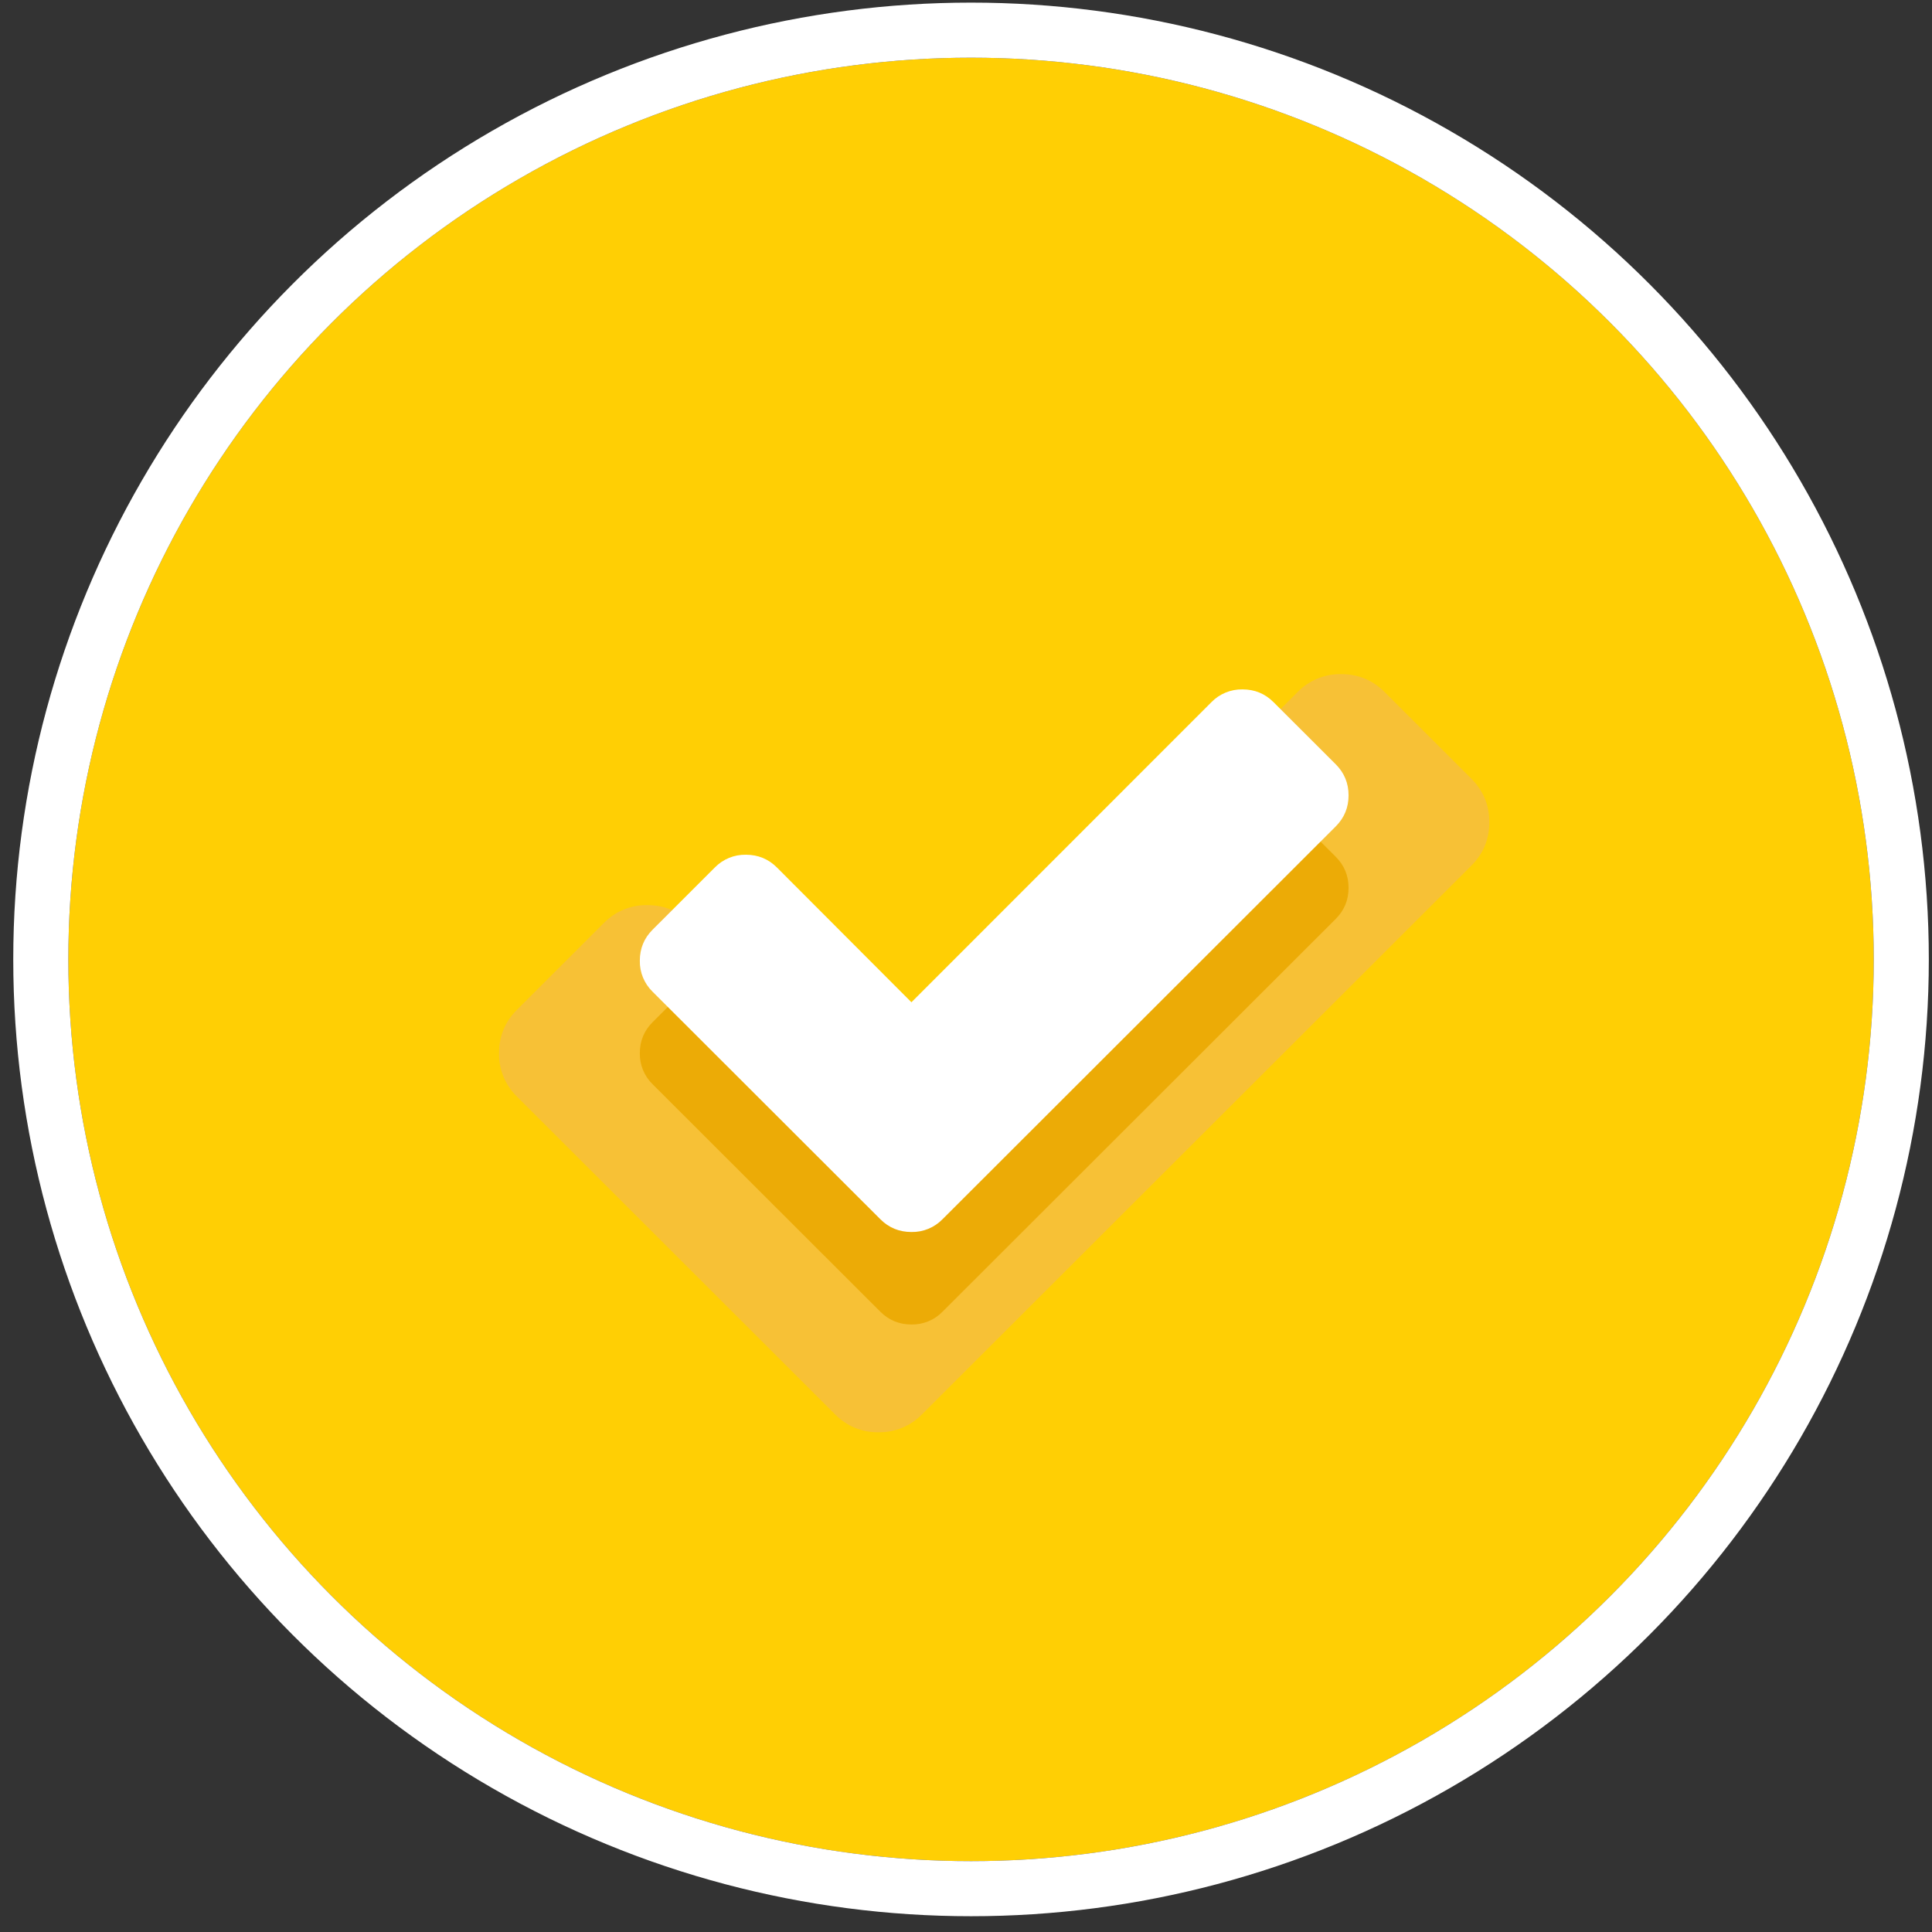 <?xml version="1.0" encoding="UTF-8"?>
<svg width="69px" height="69px" viewBox="0 0 69 69" version="1.1" xmlns="http://www.w3.org/2000/svg" xmlns:xlink="http://www.w3.org/1999/xlink">
    <rect x="0" y="0" width="69" height="69" fill="#333333" stroke="none"/>
    <!-- Generator: Sketch 39.1 (31720) - http://www.bohemiancoding.com/sketch -->
    <title>Group</title>
    <desc>Created with Sketch.</desc>
    <defs></defs>
    <g id="Page-1" stroke="none" stroke-width="1" fill="none" fill-rule="evenodd">
        <g id="Group" transform="translate(1, 1)">
            <g id="c-link" transform="translate(0.64, 1.06)" fill="#FFCF04">
                <ellipse id="c" cx="33.04" cy="32.205" rx="32.24" ry="32.205"></ellipse>
            </g>
            <ellipse id="Oval" stroke="#FFFFFF" stroke-width="1.967" cx="33.68" cy="33.265" rx="33.223" ry="33.188"></ellipse>
            <path d="M52.19,28.363 C52.19,28.971 51.977,29.488 51.55,29.913 L31.928,49.513 C31.521,49.931 30.96,50.162 30.377,50.152 C29.794,50.163 29.232,49.932 28.825,49.514 L17.463,38.164 C17.045,37.758 16.813,37.197 16.823,36.614 C16.823,36.006 17.037,35.489 17.463,35.064 L20.566,31.964 C20.973,31.547 21.534,31.316 22.117,31.326 C22.726,31.326 23.243,31.539 23.669,31.964 L30.377,38.688 L45.345,23.714 C45.752,23.297 46.313,23.066 46.896,23.076 C47.505,23.076 48.022,23.288 48.448,23.714 L51.551,26.814 C51.977,27.239 52.19,27.755 52.19,28.364 L52.19,28.363 Z" id="Shape" fill="#F7C136"></path>
            <path d="M47.163,30.709 C47.163,31.144 47.01,31.513 46.705,31.818 L32.661,45.847 C32.37,46.146 31.968,46.311 31.551,46.303 C31.115,46.303 30.745,46.151 30.441,45.847 L22.308,37.723 C22.009,37.432 21.843,37.03 21.851,36.613 C21.851,36.179 22.003,35.809 22.308,35.505 L24.528,33.286 C24.819,32.987 25.221,32.821 25.639,32.829 C26.075,32.829 26.445,32.982 26.749,33.286 L31.551,38.098 L42.264,27.381 C42.555,27.082 42.957,26.917 43.374,26.924 C43.81,26.924 44.18,27.076 44.484,27.381 L46.705,29.599 C47.01,29.904 47.163,30.274 47.163,30.709 L47.163,30.709 Z" id="Shape" fill="#ECAB06"></path>
            <path d="M47.163,27.406 C47.163,27.841 47.01,28.21 46.705,28.515 L32.661,42.544 C32.37,42.843 31.968,43.008 31.551,43 C31.115,43 30.745,42.848 30.441,42.544 L22.308,34.42 C22.009,34.129 21.843,33.727 21.851,33.31 C21.851,32.876 22.003,32.506 22.308,32.202 L24.528,29.983 C24.819,29.684 25.221,29.518 25.639,29.526 C26.075,29.526 26.445,29.679 26.749,29.983 L31.551,34.795 L42.264,24.078 C42.555,23.779 42.957,23.614 43.374,23.621 C43.81,23.621 44.18,23.773 44.484,24.078 L46.705,26.296 C47.01,26.601 47.163,26.971 47.163,27.406 L47.163,27.406 Z" id="Shape" fill="#FFFFFF"></path>
        </g>
    </g>
</svg>